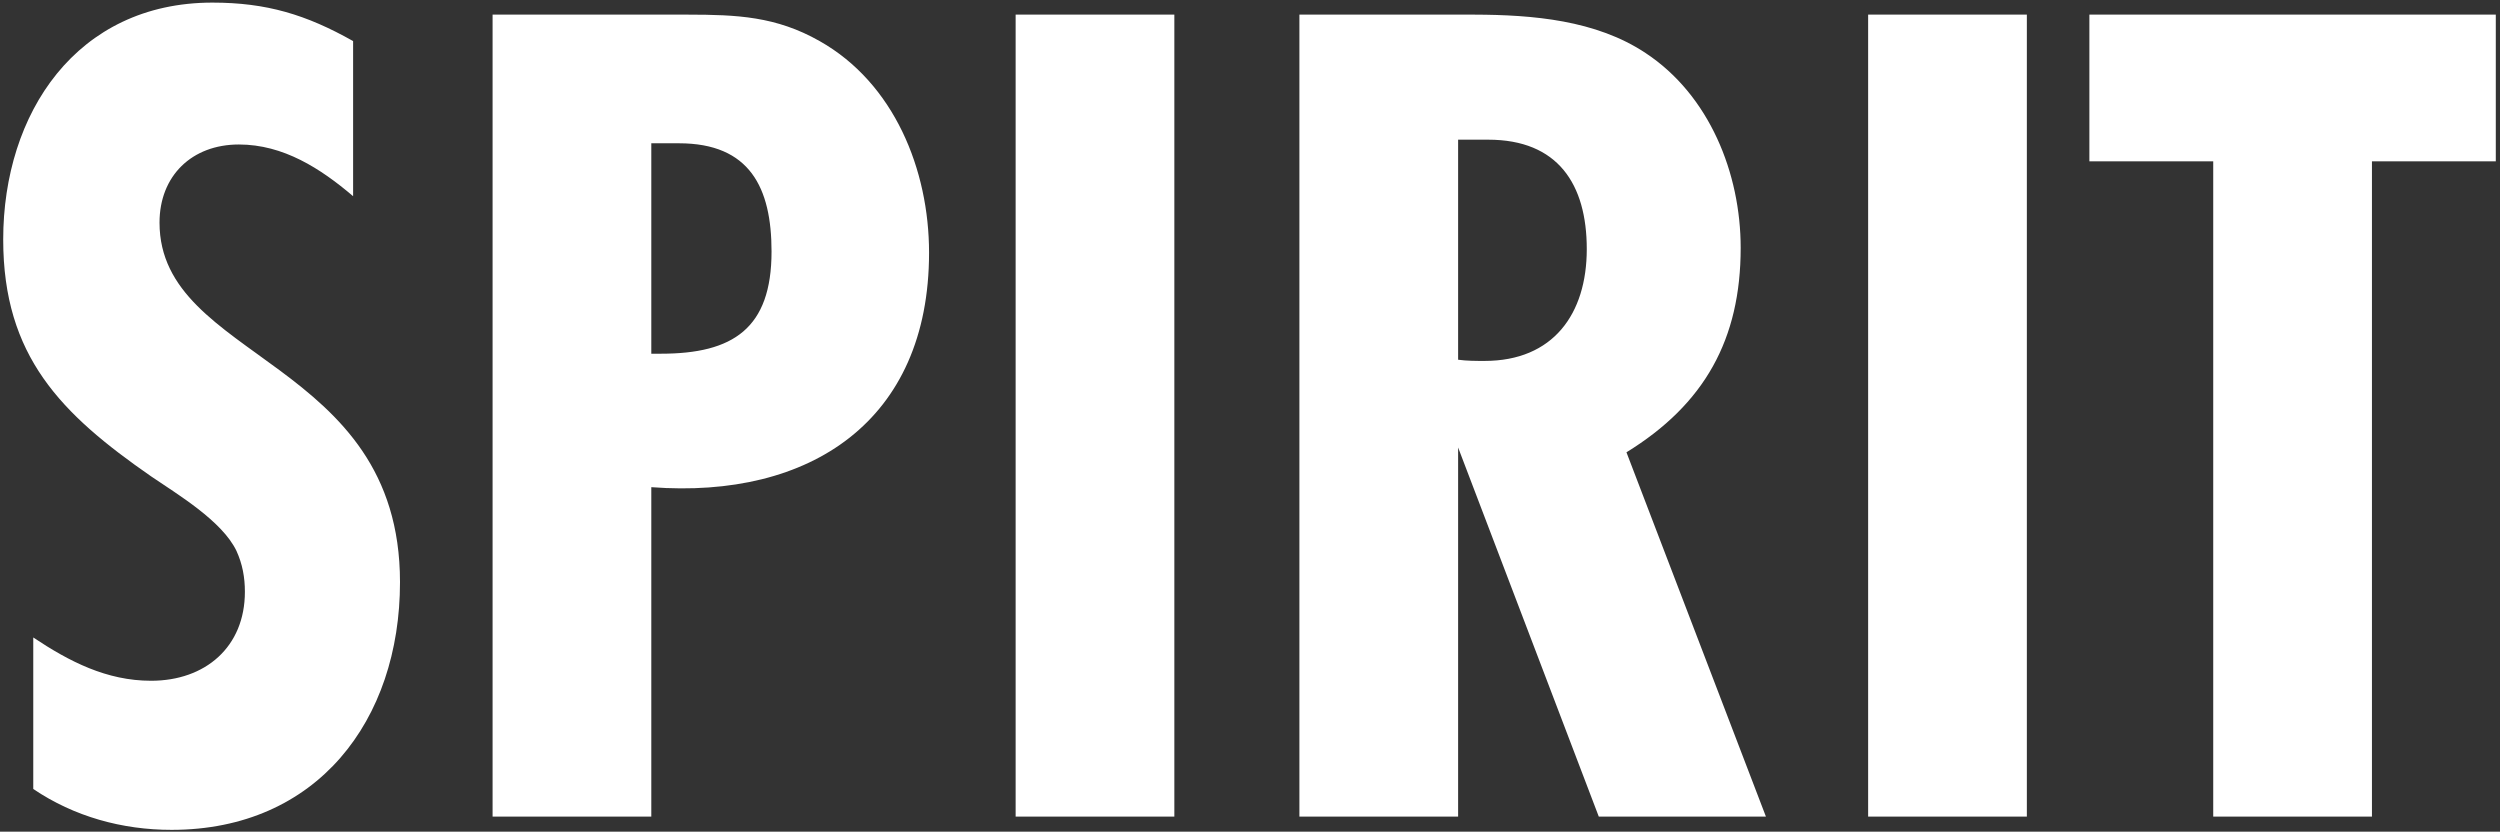 <?xml version="1.0" encoding="UTF-8"?>
<svg width="499px" height="166px" viewBox="0 0 499 166" version="1.1" xmlns="http://www.w3.org/2000/svg" xmlns:xlink="http://www.w3.org/1999/xlink">
    <rect x="0" y="0" width="499" height="166" fill="#333333" stroke="none"/>
    <title>SPIRIT@1x</title>
    <g id="V2" stroke="none" stroke-width="1" fill="none" fill-rule="evenodd">
        <path d="M34.24,165.64 C63.28,165.64 79.84,143.8 79.84,116.2 C79.84,71.56 31.84,72.04 31.84,44.44 C31.84,35.08 38.32,28.84 47.68,28.84 C56.56,28.84 64,33.64 70.48,39.16 L70.48,8.2 C61.12,2.92 53.2,0.52 42.4,0.52 C15.28,0.52 0.64,22.6 0.64,47.8 C0.64,71.08 12.16,82.6 30.16,95.08 C35.44,98.68 44.32,103.96 47.2,109.96 C48.4,112.6 48.88,115.24 48.88,118.12 C48.88,129.16 40.96,135.88 30.16,135.88 C21.28,135.88 13.84,132.04 6.64,127.24 L6.64,157.48 C14.8,163 24.4,165.64 34.24,165.64 Z M130,163 L130,97.24 C161.68,99.64 185.44,84.04 185.44,50.44 C185.44,33.88 178.48,16.6 163.6,8.2 C154.898,3.261 147.117,2.932 137.322,2.92 L98.32,2.92 L98.32,163 L130,163 Z M131.92,70.6 L130,70.6 L130,28.6 L135.52,28.6 C149.68,28.6 154,37.48 154,50.2 C154,65.56 146.32,70.6 131.92,70.6 Z M234.4,163 L234.4,2.92 L202.72,2.92 L202.72,163 L234.4,163 Z M291.04,163 L291.04,89.32 L319.12,163 L352.48,163 L324.64,90.28 C340.24,80.68 347.44,67.72 347.44,49.48 C347.44,34.6 341.2,19 328.48,10.6 C318.577,3.998 305.894,2.955 294.3,2.92 L259.36,2.92 L259.36,163 L291.04,163 Z M296.32,72.04 C294.64,72.04 292.72,72.04 291.04,71.8 L291.04,27.88 L297.04,27.88 C310.96,27.88 316.72,36.76 316.72,49.72 C316.72,62.68 310,72.04 296.32,72.04 Z M404.56,163 L404.56,2.92 L372.88,2.92 L372.88,163 L404.56,163 Z M473.44,163 L473.44,32.2 L498.16,32.2 L498.16,2.92 L417.04,2.92 L417.04,32.2 L441.76,32.2 L441.76,163 L473.44,163 Z" id="SPIRIT" fill="#FFFFFF" fill-rule="nonzero"></path>
    </g>
</svg>